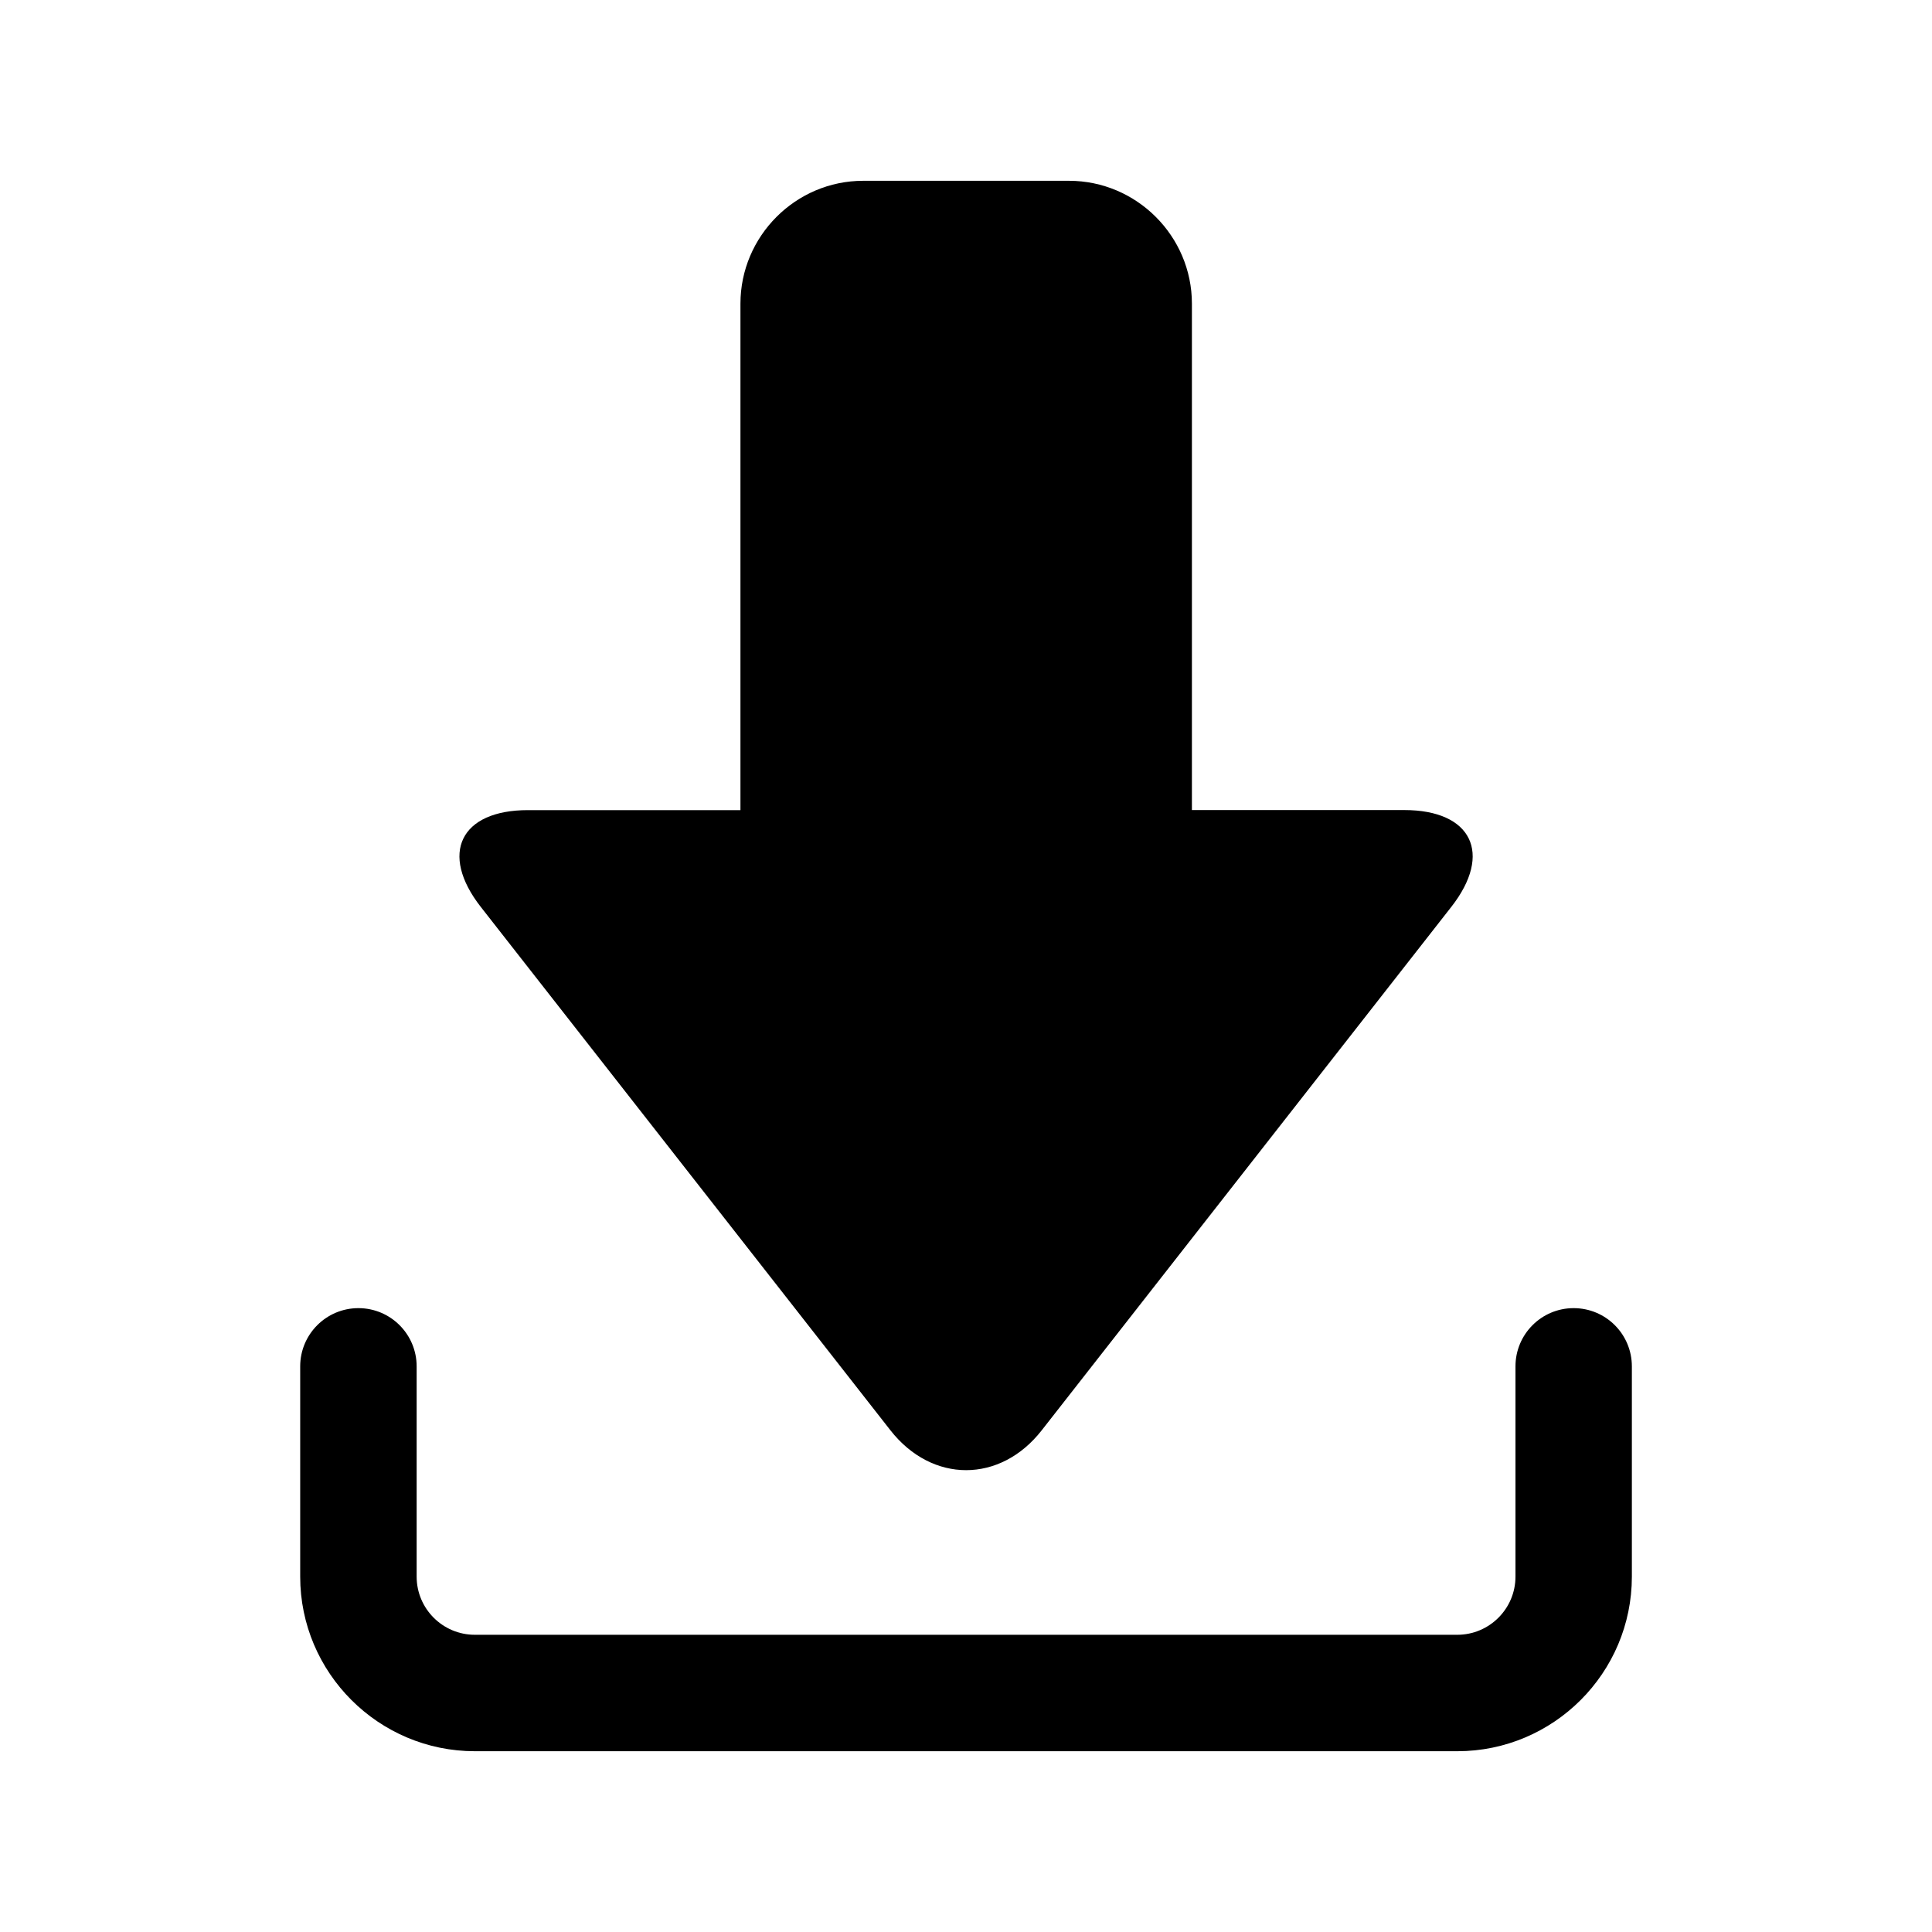 <?xml version="1.0" encoding="UTF-8"?>
<!-- Uploaded to: ICON Repo, www.svgrepo.com, Generator: ICON Repo Mixer Tools -->
<svg fill="#000000" width="800px" height="800px" version="1.1" viewBox="144 144 512 512" xmlns="http://www.w3.org/2000/svg">
 <g>
  <path d="m379.97 523.04c11.035 14.09 29.094 14.09 40.102 0l108.55-138.72c11.035-14.105 5.414-25.648-12.484-25.648h-56.27v-134.2c0-17.902-14.672-32.559-32.559-32.559h-54.555c-17.902 0-32.527 14.672-32.527 32.559v134.22h-56.332c-17.902 0-23.523 11.523-12.484 25.648z"/>
  <path d="m561.03 490.67c-8.516 0-15.414 6.91-15.414 15.43v55.719c0 8.5-6.91 15.414-15.43 15.414h-260.34c-8.516 0-15.43-6.91-15.43-15.414v-55.719c0-8.516-6.91-15.43-15.43-15.43-8.516 0-15.43 6.91-15.43 15.43v55.719c0 25.52 20.781 46.273 46.305 46.273h260.33c25.52 0 46.273-20.75 46.273-46.273v-55.719c-0.004-8.516-6.883-15.43-15.434-15.43z"/>
 </g>
</svg>